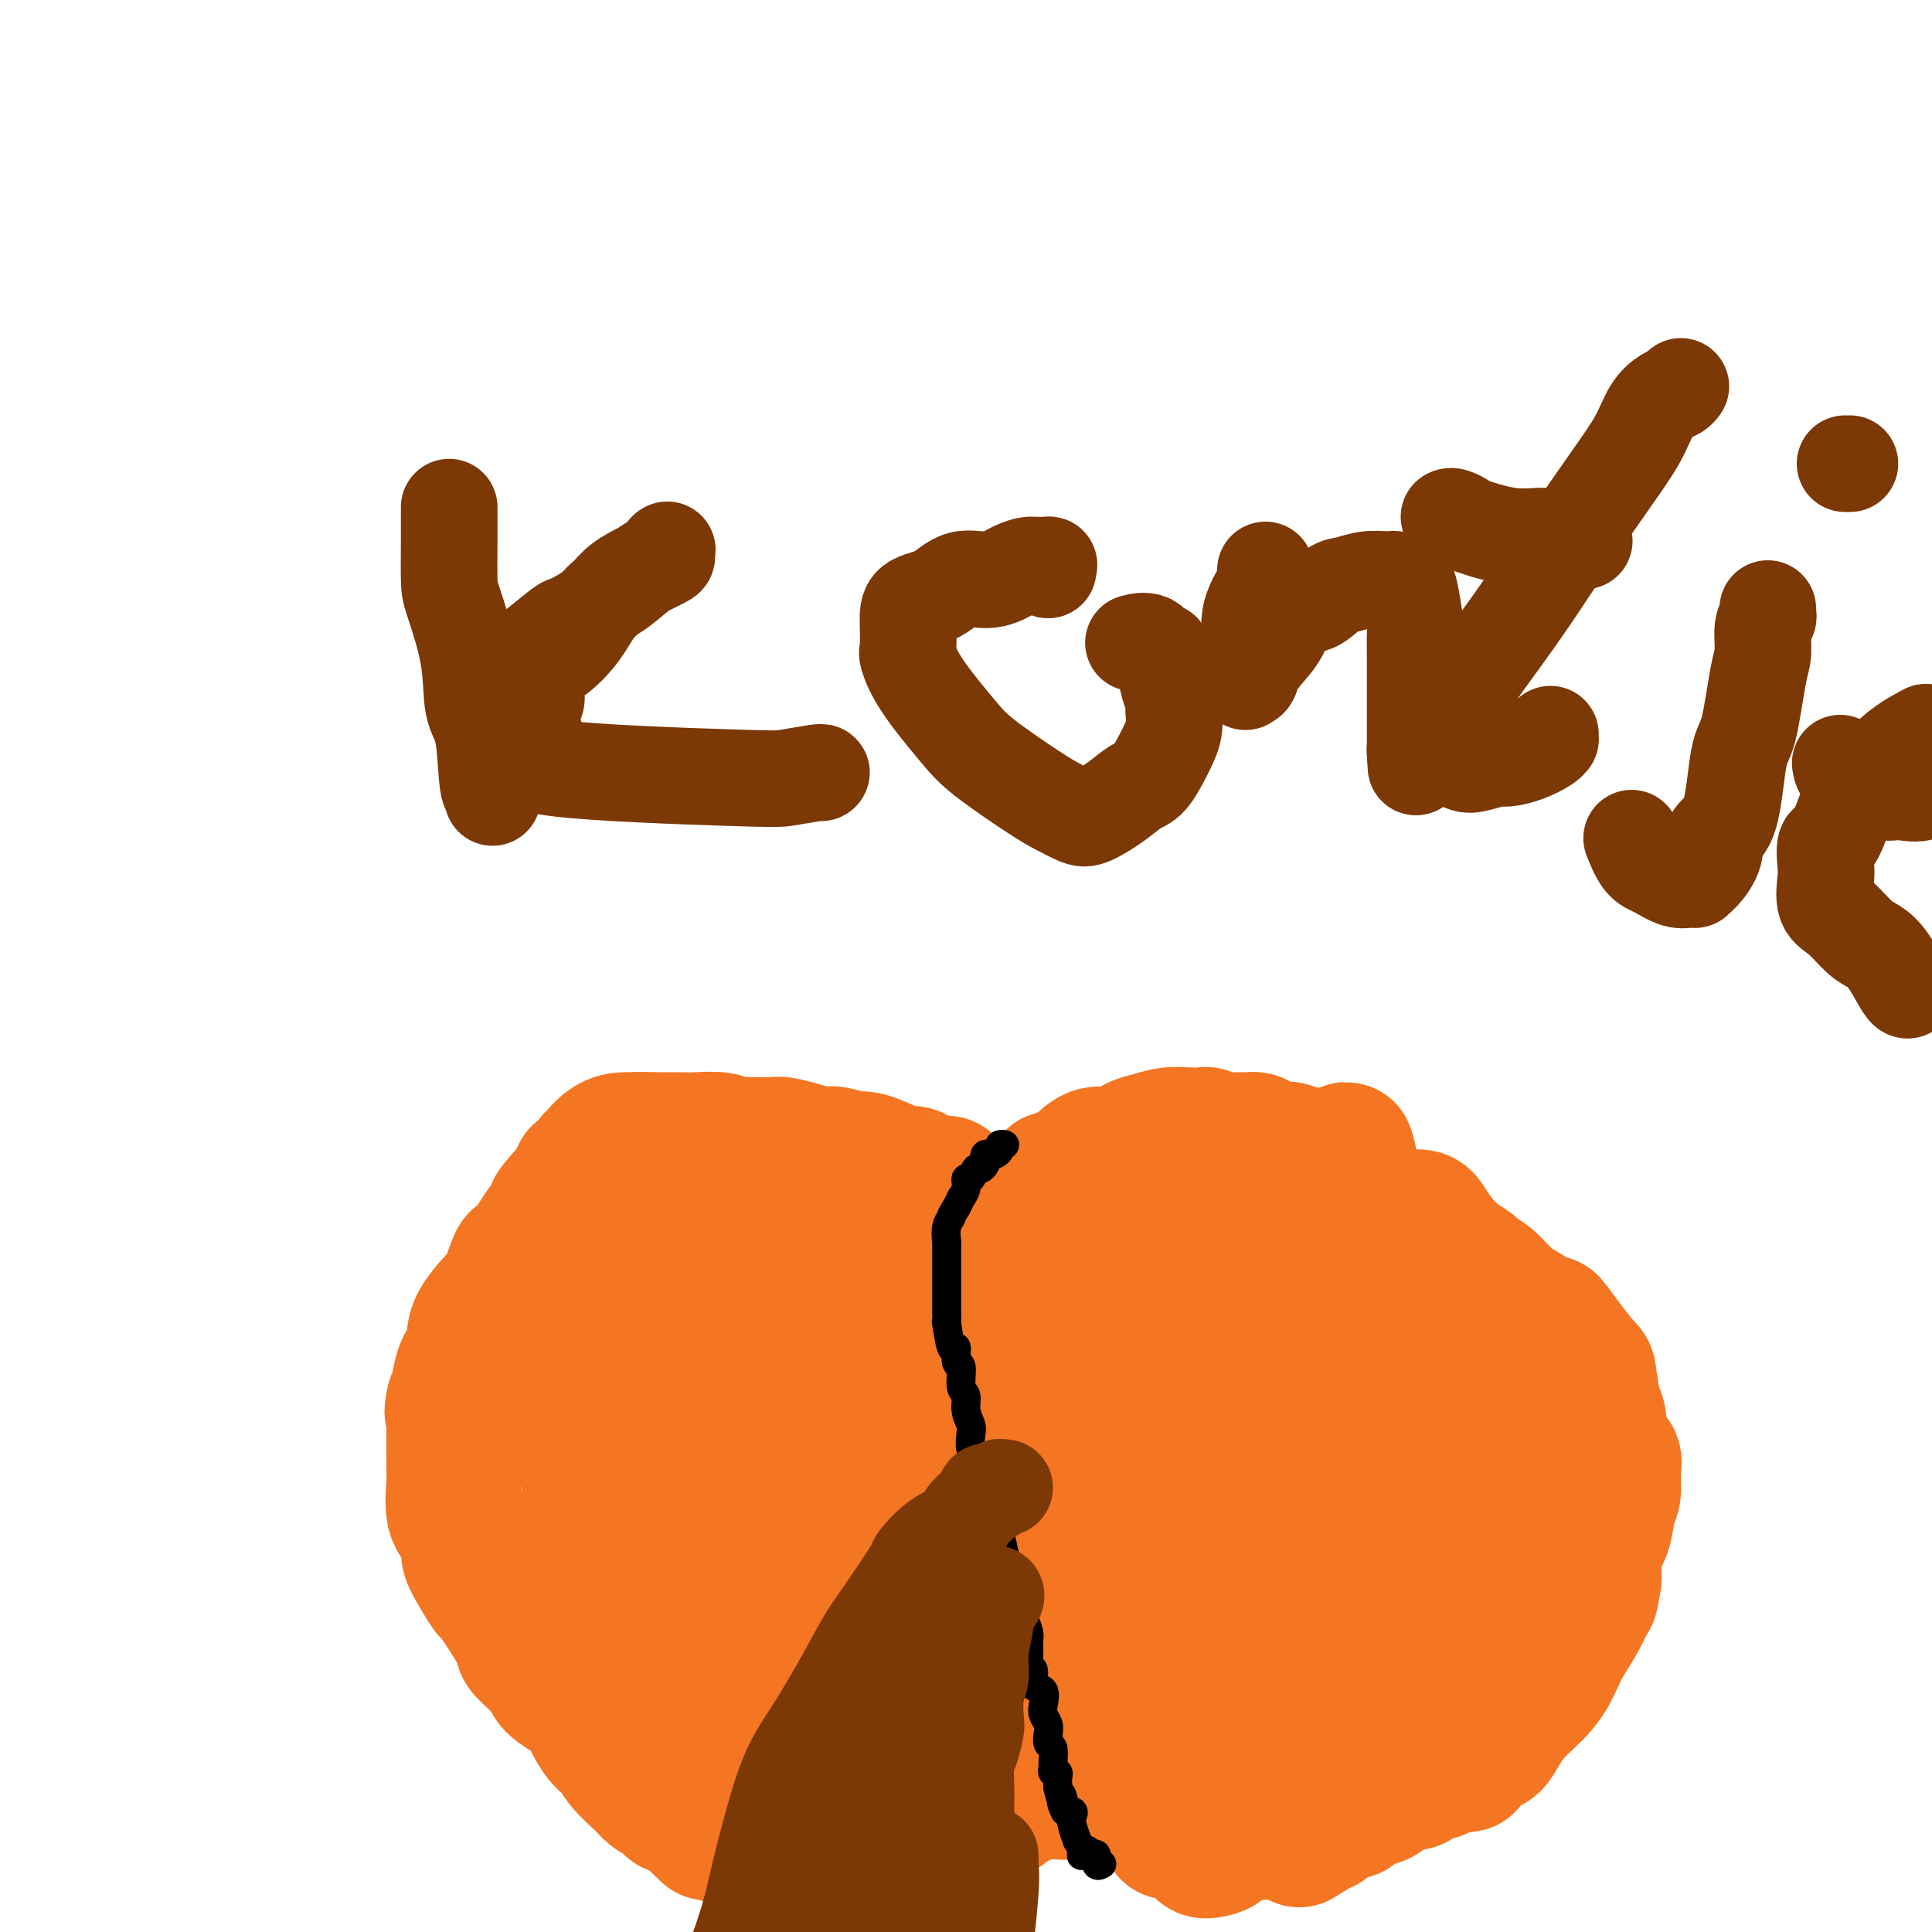 <svg viewBox='0 0 400 400' version='1.1' xmlns='http://www.w3.org/2000/svg' xmlns:xlink='http://www.w3.org/1999/xlink'><g fill='none' stroke='#F47623' stroke-width='28' stroke-linecap='round' stroke-linejoin='round'><path d='M156,254c-0.416,-0.001 -0.832,-0.002 -1,0c-0.168,0.002 -0.088,0.007 0,0c0.088,-0.007 0.183,-0.025 0,0c-0.183,0.025 -0.642,0.092 -1,0c-0.358,-0.092 -0.613,-0.344 -1,0c-0.387,0.344 -0.907,1.283 -2,2c-1.093,0.717 -2.758,1.212 -4,2c-1.242,0.788 -2.061,1.868 -3,3c-0.939,1.132 -1.999,2.316 -3,3c-1.001,0.684 -1.944,0.868 -3,2c-1.056,1.132 -2.224,3.210 -3,4c-0.776,0.790 -1.159,0.290 -2,1c-0.841,0.710 -2.141,2.631 -3,4c-0.859,1.369 -1.276,2.187 -2,3c-0.724,0.813 -1.753,1.621 -2,2c-0.247,0.379 0.289,0.328 0,1c-0.289,0.672 -1.402,2.067 -2,3c-0.598,0.933 -0.682,1.403 -1,2c-0.318,0.597 -0.869,1.319 -1,2c-0.131,0.681 0.160,1.319 0,2c-0.160,0.681 -0.771,1.405 -1,2c-0.229,0.595 -0.075,1.063 0,2c0.075,0.937 0.072,2.344 0,3c-0.072,0.656 -0.212,0.561 0,2c0.212,1.439 0.775,4.411 1,6c0.225,1.589 0.113,1.794 0,2'/><path d='M122,307c0.636,3.035 1.725,3.122 2,4c0.275,0.878 -0.263,2.548 0,4c0.263,1.452 1.328,2.687 2,4c0.672,1.313 0.950,2.704 1,4c0.050,1.296 -0.128,2.497 0,3c0.128,0.503 0.563,0.307 1,1c0.437,0.693 0.876,2.274 1,3c0.124,0.726 -0.066,0.598 0,1c0.066,0.402 0.389,1.333 1,3c0.611,1.667 1.508,4.068 2,6c0.492,1.932 0.577,3.395 1,4c0.423,0.605 1.184,0.353 2,1c0.816,0.647 1.686,2.193 2,3c0.314,0.807 0.070,0.873 0,1c-0.070,0.127 0.034,0.314 0,1c-0.034,0.686 -0.205,1.871 0,3c0.205,1.129 0.787,2.201 1,3c0.213,0.799 0.057,1.324 0,2c-0.057,0.676 -0.015,1.502 0,2c0.015,0.498 0.004,0.669 0,1c-0.004,0.331 -0.001,0.821 0,1c0.001,0.179 0.000,0.048 0,0c-0.000,-0.048 -0.000,-0.014 0,0c0.000,0.014 0.000,0.007 0,0'/><path d='M291,252c0.414,-0.013 0.828,-0.026 1,0c0.172,0.026 0.101,0.091 1,1c0.899,0.909 2.767,2.660 4,4c1.233,1.340 1.832,2.268 3,3c1.168,0.732 2.904,1.269 4,2c1.096,0.731 1.552,1.658 2,2c0.448,0.342 0.889,0.099 2,1c1.111,0.901 2.894,2.945 4,4c1.106,1.055 1.536,1.120 3,2c1.464,0.880 3.961,2.574 5,3c1.039,0.426 0.621,-0.415 1,0c0.379,0.415 1.555,2.085 3,4c1.445,1.915 3.159,4.075 4,5c0.841,0.925 0.807,0.614 1,2c0.193,1.386 0.612,4.470 1,6c0.388,1.530 0.746,1.505 1,3c0.254,1.495 0.405,4.509 1,6c0.595,1.491 1.636,1.459 2,2c0.364,0.541 0.052,1.655 0,3c-0.052,1.345 0.158,2.920 0,4c-0.158,1.080 -0.683,1.665 -1,3c-0.317,1.335 -0.425,3.420 -1,5c-0.575,1.580 -1.616,2.656 -2,4c-0.384,1.344 -0.110,2.955 0,4c0.110,1.045 0.055,1.522 0,2'/><path d='M330,327c-0.766,4.599 -0.681,3.597 -1,4c-0.319,0.403 -1.040,2.211 -2,4c-0.960,1.789 -2.158,3.560 -3,5c-0.842,1.440 -1.328,2.551 -2,4c-0.672,1.449 -1.529,3.236 -3,5c-1.471,1.764 -3.554,3.503 -5,5c-1.446,1.497 -2.254,2.751 -3,4c-0.746,1.249 -1.429,2.492 -2,3c-0.571,0.508 -1.029,0.280 -2,1c-0.971,0.720 -2.456,2.389 -3,3c-0.544,0.611 -0.146,0.165 0,0c0.146,-0.165 0.042,-0.047 0,0c-0.042,0.047 -0.021,0.024 0,0'/><path d='M294,259c-0.196,0.762 -0.392,1.524 -1,2c-0.608,0.476 -1.627,0.666 -2,2c-0.373,1.334 -0.100,3.811 0,6c0.100,2.189 0.027,4.089 0,9c-0.027,4.911 -0.007,12.833 0,18c0.007,5.167 0.002,7.579 0,15c-0.002,7.421 -0.002,19.850 0,27c0.002,7.150 0.005,9.021 0,13c-0.005,3.979 -0.018,10.066 0,13c0.018,2.934 0.067,2.716 0,3c-0.067,0.284 -0.251,1.071 0,1c0.251,-0.071 0.936,-1.000 1,-1c0.064,0.000 -0.493,0.930 0,-1c0.493,-1.930 2.034,-6.720 3,-10c0.966,-3.280 1.356,-5.051 2,-9c0.644,-3.949 1.543,-10.076 2,-14c0.457,-3.924 0.473,-5.644 1,-8c0.527,-2.356 1.567,-5.349 2,-7c0.433,-1.651 0.260,-1.962 1,-3c0.740,-1.038 2.394,-2.805 3,-4c0.606,-1.195 0.164,-1.819 0,-2c-0.164,-0.181 -0.049,0.081 0,0c0.049,-0.081 0.034,-0.506 0,0c-0.034,0.506 -0.086,1.944 0,3c0.086,1.056 0.310,1.730 0,4c-0.310,2.270 -1.155,6.135 -2,10'/><path d='M304,326c-0.312,2.870 -0.092,2.545 0,3c0.092,0.455 0.056,1.690 0,2c-0.056,0.310 -0.130,-0.304 0,-1c0.130,-0.696 0.466,-1.472 1,-3c0.534,-1.528 1.267,-3.807 2,-9c0.733,-5.193 1.465,-13.300 2,-19c0.535,-5.700 0.871,-8.991 1,-12c0.129,-3.009 0.049,-5.734 0,-8c-0.049,-2.266 -0.069,-4.071 0,-5c0.069,-0.929 0.226,-0.981 0,-1c-0.226,-0.019 -0.834,-0.005 -1,0c-0.166,0.005 0.111,0.001 0,0c-0.111,-0.001 -0.609,0.001 -1,0c-0.391,-0.001 -0.675,-0.003 -1,1c-0.325,1.003 -0.692,3.012 -1,4c-0.308,0.988 -0.556,0.953 -1,2c-0.444,1.047 -1.083,3.174 -2,7c-0.917,3.826 -2.113,9.352 -3,13c-0.887,3.648 -1.466,5.418 -2,7c-0.534,1.582 -1.023,2.974 -1,4c0.023,1.026 0.558,1.685 0,1c-0.558,-0.685 -2.207,-2.714 -3,-4c-0.793,-1.286 -0.728,-1.829 -1,-3c-0.272,-1.171 -0.881,-2.969 -1,-4c-0.119,-1.031 0.252,-1.295 0,-2c-0.252,-0.705 -1.126,-1.853 -2,-3'/><path d='M290,296c-1.190,-3.708 -0.665,-5.478 -1,-8c-0.335,-2.522 -1.529,-5.796 -2,-7c-0.471,-1.204 -0.217,-0.339 0,-2c0.217,-1.661 0.398,-5.850 0,-8c-0.398,-2.150 -1.374,-2.261 -2,-3c-0.626,-0.739 -0.900,-2.105 -1,-3c-0.100,-0.895 -0.026,-1.318 0,-2c0.026,-0.682 0.003,-1.622 0,-2c-0.003,-0.378 0.013,-0.195 0,0c-0.013,0.195 -0.056,0.403 0,0c0.056,-0.403 0.211,-1.415 0,-2c-0.211,-0.585 -0.789,-0.742 -1,-1c-0.211,-0.258 -0.057,-0.617 0,-1c0.057,-0.383 0.015,-0.789 0,-1c-0.015,-0.211 -0.004,-0.228 0,-1c0.004,-0.772 0.002,-2.298 0,-3c-0.002,-0.702 -0.002,-0.581 0,-1c0.002,-0.419 0.007,-1.378 0,-2c-0.007,-0.622 -0.026,-0.908 0,-1c0.026,-0.092 0.098,0.011 0,0c-0.098,-0.011 -0.367,-0.137 -1,-1c-0.633,-0.863 -1.632,-2.463 -2,-3c-0.368,-0.537 -0.105,-0.011 0,0c0.105,0.011 0.053,-0.495 0,-1'/><path d='M280,243c-1.782,-8.648 -1.237,-3.767 -1,-2c0.237,1.767 0.167,0.422 0,0c-0.167,-0.422 -0.431,0.079 -1,0c-0.569,-0.079 -1.442,-0.738 -2,-1c-0.558,-0.262 -0.801,-0.126 -1,0c-0.199,0.126 -0.355,0.244 -1,0c-0.645,-0.244 -1.780,-0.849 -3,-1c-1.220,-0.151 -2.526,0.153 -3,0c-0.474,-0.153 -0.115,-0.763 -1,-1c-0.885,-0.237 -3.014,-0.102 -4,0c-0.986,0.102 -0.830,0.171 -1,0c-0.170,-0.171 -0.667,-0.581 -1,-1c-0.333,-0.419 -0.503,-0.848 -1,-1c-0.497,-0.152 -1.322,-0.027 -2,0c-0.678,0.027 -1.209,-0.045 -2,0c-0.791,0.045 -1.842,0.207 -3,0c-1.158,-0.207 -2.425,-0.784 -3,-1c-0.575,-0.216 -0.460,-0.070 -1,0c-0.540,0.070 -1.736,0.065 -3,0c-1.264,-0.065 -2.596,-0.191 -4,0c-1.404,0.191 -2.880,0.698 -4,1c-1.120,0.302 -1.886,0.399 -3,1c-1.114,0.601 -2.577,1.706 -4,2c-1.423,0.294 -2.805,-0.223 -4,0c-1.195,0.223 -2.201,1.187 -3,2c-0.799,0.813 -1.391,1.475 -2,2c-0.609,0.525 -1.235,0.914 -2,1c-0.765,0.086 -1.667,-0.131 -2,0c-0.333,0.131 -0.095,0.609 0,1c0.095,0.391 0.048,0.696 0,1'/><path d='M226,253c0.000,-0.089 0.000,-0.178 0,0c-0.000,0.178 -0.001,0.622 0,1c0.001,0.378 0.003,0.690 0,1c-0.003,0.310 -0.013,0.619 0,1c0.013,0.381 0.047,0.835 0,2c-0.047,1.165 -0.177,3.042 0,5c0.177,1.958 0.661,3.998 1,8c0.339,4.002 0.533,9.968 1,14c0.467,4.032 1.209,6.131 2,10c0.791,3.869 1.633,9.510 2,13c0.367,3.490 0.259,4.831 0,6c-0.259,1.169 -0.669,2.168 0,4c0.669,1.832 2.416,4.499 3,6c0.584,1.501 0.006,1.836 0,3c-0.006,1.164 0.559,3.158 1,4c0.441,0.842 0.758,0.534 1,2c0.242,1.466 0.408,4.706 1,7c0.592,2.294 1.609,3.641 2,5c0.391,1.359 0.157,2.729 0,5c-0.157,2.271 -0.238,5.443 0,7c0.238,1.557 0.796,1.499 1,3c0.204,1.501 0.055,4.560 0,6c-0.055,1.440 -0.015,1.262 0,2c0.015,0.738 0.004,2.391 0,3c-0.004,0.609 -0.001,0.174 0,0c0.001,-0.174 0.001,-0.087 0,0'/><path d='M241,371c2.249,18.136 0.370,4.475 0,-1c-0.370,-5.475 0.769,-2.763 3,-3c2.231,-0.237 5.555,-3.421 7,-5c1.445,-1.579 1.011,-1.551 2,-2c0.989,-0.449 3.402,-1.374 5,-2c1.598,-0.626 2.382,-0.953 4,-1c1.618,-0.047 4.071,0.185 6,0c1.929,-0.185 3.333,-0.788 7,-1c3.667,-0.212 9.598,-0.032 13,0c3.402,0.032 4.275,-0.085 6,0c1.725,0.085 4.303,0.373 6,0c1.697,-0.373 2.515,-1.405 3,-2c0.485,-0.595 0.638,-0.751 1,-1c0.362,-0.249 0.934,-0.590 1,-1c0.066,-0.410 -0.375,-0.889 0,-3c0.375,-2.111 1.566,-5.853 2,-9c0.434,-3.147 0.112,-5.698 0,-9c-0.112,-3.302 -0.012,-7.356 0,-13c0.012,-5.644 -0.062,-12.878 0,-19c0.062,-6.122 0.260,-11.133 0,-15c-0.260,-3.867 -0.980,-6.590 -2,-9c-1.020,-2.410 -2.341,-4.506 -3,-7c-0.659,-2.494 -0.657,-5.385 -1,-7c-0.343,-1.615 -1.030,-1.954 -2,-3c-0.970,-1.046 -2.222,-2.799 -3,-4c-0.778,-1.201 -1.081,-1.850 -2,-2c-0.919,-0.150 -2.453,0.200 -4,0c-1.547,-0.200 -3.105,-0.951 -4,-1c-0.895,-0.049 -1.126,0.602 -2,1c-0.874,0.398 -2.393,0.542 -4,2c-1.607,1.458 -3.304,4.229 -5,7'/><path d='M267,284c0.097,-0.297 0.195,-0.594 0,-1c-0.195,-0.406 -0.682,-0.921 -1,-1c-0.318,-0.079 -0.468,0.278 -1,0c-0.532,-0.278 -1.447,-1.193 -2,-2c-0.553,-0.807 -0.742,-1.508 -1,-2c-0.258,-0.492 -0.583,-0.776 -1,-1c-0.417,-0.224 -0.926,-0.388 -2,-1c-1.074,-0.612 -2.714,-1.670 -4,-2c-1.286,-0.330 -2.219,0.069 -3,0c-0.781,-0.069 -1.412,-0.607 -3,-1c-1.588,-0.393 -4.134,-0.640 -5,-1c-0.866,-0.360 -0.052,-0.832 0,-1c0.052,-0.168 -0.660,-0.030 -1,0c-0.340,0.030 -0.310,-0.046 0,0c0.310,0.046 0.899,0.216 1,0c0.101,-0.216 -0.285,-0.818 0,-1c0.285,-0.182 1.241,0.054 2,0c0.759,-0.054 1.320,-0.399 2,-1c0.680,-0.601 1.480,-1.457 2,-2c0.520,-0.543 0.760,-0.771 1,-1'/><path d='M251,266c1.323,-0.870 1.131,-0.044 1,0c-0.131,0.044 -0.200,-0.695 0,-1c0.200,-0.305 0.669,-0.177 1,0c0.331,0.177 0.523,0.401 1,0c0.477,-0.401 1.238,-1.428 2,-2c0.762,-0.572 1.524,-0.689 2,-1c0.476,-0.311 0.664,-0.816 1,-1c0.336,-0.184 0.818,-0.046 1,0c0.182,0.046 0.063,0.000 0,0c-0.063,-0.000 -0.069,0.045 0,0c0.069,-0.045 0.213,-0.179 0,0c-0.213,0.179 -0.784,0.670 -1,1c-0.216,0.330 -0.078,0.499 -1,1c-0.922,0.501 -2.905,1.335 -4,2c-1.095,0.665 -1.303,1.162 -2,2c-0.697,0.838 -1.885,2.018 -3,3c-1.115,0.982 -2.159,1.765 -3,3c-0.841,1.235 -1.479,2.921 -2,4c-0.521,1.079 -0.925,1.552 -1,2c-0.075,0.448 0.179,0.871 0,2c-0.179,1.129 -0.790,2.962 -1,4c-0.210,1.038 -0.018,1.279 0,2c0.018,0.721 -0.138,1.920 0,3c0.138,1.080 0.569,2.040 1,3'/><path d='M243,293c-0.325,3.446 0.362,2.062 1,3c0.638,0.938 1.227,4.199 3,7c1.773,2.801 4.731,5.141 6,7c1.269,1.859 0.848,3.238 1,4c0.152,0.762 0.877,0.908 2,2c1.123,1.092 2.643,3.131 3,5c0.357,1.869 -0.447,3.568 0,5c0.447,1.432 2.147,2.596 3,4c0.853,1.404 0.858,3.049 1,4c0.142,0.951 0.420,1.210 1,1c0.580,-0.210 1.462,-0.889 2,-2c0.538,-1.111 0.733,-2.655 1,-5c0.267,-2.345 0.608,-5.493 1,-10c0.392,-4.507 0.837,-10.375 1,-14c0.163,-3.625 0.044,-5.008 0,-8c-0.044,-2.992 -0.012,-7.593 0,-10c0.012,-2.407 0.003,-2.619 0,-3c-0.003,-0.381 -0.000,-0.932 0,-1c0.000,-0.068 -0.003,0.346 0,1c0.003,0.654 0.011,1.546 0,3c-0.011,1.454 -0.041,3.468 0,6c0.041,2.532 0.155,5.580 0,9c-0.155,3.420 -0.577,7.210 -1,11'/><path d='M268,312c-0.171,5.594 -0.099,5.078 0,6c0.099,0.922 0.224,3.280 0,5c-0.224,1.720 -0.797,2.801 -1,3c-0.203,0.199 -0.035,-0.482 0,-1c0.035,-0.518 -0.064,-0.871 0,-2c0.064,-1.129 0.292,-3.033 0,-7c-0.292,-3.967 -1.104,-9.996 -2,-14c-0.896,-4.004 -1.875,-5.981 -3,-10c-1.125,-4.019 -2.395,-10.079 -3,-13c-0.605,-2.921 -0.544,-2.702 -1,-4c-0.456,-1.298 -1.429,-4.113 -2,-6c-0.571,-1.887 -0.742,-2.847 -1,-4c-0.258,-1.153 -0.605,-2.498 -1,-3c-0.395,-0.502 -0.838,-0.162 -1,0c-0.162,0.162 -0.044,0.144 0,0c0.044,-0.144 0.013,-0.415 0,-1c-0.013,-0.585 -0.007,-1.485 0,-2c0.007,-0.515 0.016,-0.645 0,-1c-0.016,-0.355 -0.056,-0.935 0,-1c0.056,-0.065 0.208,0.386 0,0c-0.208,-0.386 -0.778,-1.609 -1,-2c-0.222,-0.391 -0.098,0.048 0,0c0.098,-0.048 0.171,-0.585 0,-1c-0.171,-0.415 -0.585,-0.707 -1,-1'/><path d='M251,253c-2.323,-7.768 -1.130,-2.689 -1,0c0.130,2.689 -0.803,2.988 -1,3c-0.197,0.012 0.343,-0.263 0,2c-0.343,2.263 -1.568,7.064 -2,10c-0.432,2.936 -0.072,4.005 0,6c0.072,1.995 -0.145,4.914 0,7c0.145,2.086 0.651,3.338 1,6c0.349,2.662 0.543,6.732 1,11c0.457,4.268 1.179,8.732 2,11c0.821,2.268 1.740,2.338 2,5c0.260,2.662 -0.141,7.916 0,11c0.141,3.084 0.822,3.998 1,7c0.178,3.002 -0.148,8.090 0,10c0.148,1.910 0.772,0.641 1,1c0.228,0.359 0.062,2.347 0,4c-0.062,1.653 -0.019,2.970 0,4c0.019,1.030 0.015,1.774 0,3c-0.015,1.226 -0.042,2.935 0,4c0.042,1.065 0.151,1.486 0,2c-0.151,0.514 -0.562,1.120 -1,2c-0.438,0.880 -0.902,2.033 -1,3c-0.098,0.967 0.172,1.747 0,2c-0.172,0.253 -0.786,-0.023 -1,0c-0.214,0.023 -0.029,0.344 0,1c0.029,0.656 -0.100,1.648 0,2c0.100,0.352 0.429,0.063 0,1c-0.429,0.937 -1.615,3.098 -2,4c-0.385,0.902 0.033,0.543 0,1c-0.033,0.457 -0.516,1.728 -1,3'/><path d='M249,379c-0.926,3.350 -0.243,1.224 0,1c0.243,-0.224 0.044,1.455 0,2c-0.044,0.545 0.065,-0.042 0,0c-0.065,0.042 -0.304,0.713 0,1c0.304,0.287 1.150,0.189 2,0c0.850,-0.189 1.702,-0.470 2,-1c0.298,-0.530 0.041,-1.307 1,-2c0.959,-0.693 3.133,-1.300 4,-2c0.867,-0.700 0.425,-1.493 1,-2c0.575,-0.507 2.165,-0.727 3,-1c0.835,-0.273 0.916,-0.599 1,-1c0.084,-0.401 0.173,-0.878 1,-1c0.827,-0.122 2.393,0.111 3,0c0.607,-0.111 0.253,-0.564 0,-1c-0.253,-0.436 -0.407,-0.853 0,-1c0.407,-0.147 1.375,-0.024 2,0c0.625,0.024 0.906,-0.050 1,0c0.094,0.050 -0.001,0.224 1,0c1.001,-0.224 3.097,-0.845 4,-1c0.903,-0.155 0.613,0.154 2,0c1.387,-0.154 4.452,-0.773 6,-1c1.548,-0.227 1.579,-0.061 2,0c0.421,0.061 1.231,0.017 2,0c0.769,-0.017 1.498,-0.007 2,0c0.502,0.007 0.779,0.012 1,0c0.221,-0.012 0.388,-0.042 1,0c0.612,0.042 1.669,0.156 2,0c0.331,-0.156 -0.065,-0.580 0,-1c0.065,-0.420 0.590,-0.834 1,-1c0.410,-0.166 0.705,-0.083 1,0'/><path d='M295,367c4.448,-0.527 2.568,0.156 2,0c-0.568,-0.156 0.177,-1.152 1,-2c0.823,-0.848 1.723,-1.548 2,-2c0.277,-0.452 -0.069,-0.657 0,-1c0.069,-0.343 0.552,-0.825 1,-1c0.448,-0.175 0.860,-0.042 1,0c0.140,0.042 0.008,-0.006 0,0c-0.008,0.006 0.107,0.066 0,0c-0.107,-0.066 -0.435,-0.257 -1,0c-0.565,0.257 -1.368,0.961 -3,2c-1.632,1.039 -4.093,2.411 -5,3c-0.907,0.589 -0.260,0.395 -1,1c-0.740,0.605 -2.867,2.008 -4,3c-1.133,0.992 -1.272,1.572 -2,2c-0.728,0.428 -2.046,0.703 -3,1c-0.954,0.297 -1.546,0.615 -2,1c-0.454,0.385 -0.770,0.838 -1,1c-0.230,0.162 -0.372,0.032 -1,0c-0.628,-0.032 -1.740,0.034 -2,0c-0.260,-0.034 0.334,-0.167 0,0c-0.334,0.167 -1.595,0.636 -2,1c-0.405,0.364 0.046,0.623 0,1c-0.046,0.377 -0.589,0.871 -1,1c-0.411,0.129 -0.689,-0.106 -1,0c-0.311,0.106 -0.656,0.553 -1,1'/><path d='M272,379c-5.036,3.087 -2.625,1.804 -2,1c0.625,-0.804 -0.537,-1.130 -3,-1c-2.463,0.130 -6.227,0.715 -8,0c-1.773,-0.715 -1.554,-2.731 -2,-4c-0.446,-1.269 -1.556,-1.791 -2,-2c-0.444,-0.209 -0.222,-0.104 0,0'/><path d='M196,245c-0.386,-0.021 -0.772,-0.042 -1,0c-0.228,0.042 -0.298,0.148 -1,0c-0.702,-0.148 -2.037,-0.551 -3,-1c-0.963,-0.449 -1.554,-0.943 -2,-1c-0.446,-0.057 -0.746,0.324 -2,0c-1.254,-0.324 -3.460,-1.354 -5,-2c-1.540,-0.646 -2.412,-0.909 -3,-1c-0.588,-0.091 -0.892,-0.011 -1,0c-0.108,0.011 -0.020,-0.049 0,0c0.020,0.049 -0.026,0.207 -1,0c-0.974,-0.207 -2.874,-0.777 -4,-1c-1.126,-0.223 -1.478,-0.098 -2,0c-0.522,0.098 -1.215,0.170 -2,0c-0.785,-0.170 -1.662,-0.582 -3,-1c-1.338,-0.418 -3.136,-0.843 -4,-1c-0.864,-0.157 -0.795,-0.046 -2,0c-1.205,0.046 -3.685,0.026 -5,0c-1.315,-0.026 -1.466,-0.060 -2,0c-0.534,0.060 -1.453,0.212 -2,0c-0.547,-0.212 -0.724,-0.789 -2,-1c-1.276,-0.211 -3.651,-0.057 -5,0c-1.349,0.057 -1.671,0.016 -3,0c-1.329,-0.016 -3.664,-0.008 -6,0'/><path d='M135,236c-4.742,-0.155 -3.096,-0.044 -3,0c0.096,0.044 -1.357,0.020 -2,0c-0.643,-0.020 -0.475,-0.038 -1,0c-0.525,0.038 -1.743,0.130 -3,1c-1.257,0.870 -2.552,2.518 -3,3c-0.448,0.482 -0.048,-0.202 0,0c0.048,0.202 -0.254,1.292 -1,2c-0.746,0.708 -1.934,1.036 -2,1c-0.066,-0.036 0.991,-0.434 0,1c-0.991,1.434 -4.029,4.702 -5,6c-0.971,1.298 0.127,0.626 0,1c-0.127,0.374 -1.477,1.792 -3,4c-1.523,2.208 -3.218,5.205 -4,6c-0.782,0.795 -0.651,-0.612 -1,0c-0.349,0.612 -1.179,3.243 -2,5c-0.821,1.757 -1.635,2.640 -2,3c-0.365,0.360 -0.283,0.198 -1,1c-0.717,0.802 -2.235,2.568 -3,4c-0.765,1.432 -0.779,2.530 -1,4c-0.221,1.470 -0.650,3.311 -1,4c-0.350,0.689 -0.619,0.226 -1,1c-0.381,0.774 -0.872,2.785 -1,4c-0.128,1.215 0.106,1.633 0,2c-0.106,0.367 -0.553,0.684 -1,1'/><path d='M94,290c-0.774,3.068 -0.207,2.738 0,3c0.207,0.262 0.056,1.116 0,3c-0.056,1.884 -0.017,4.798 0,6c0.017,1.202 0.011,0.692 0,1c-0.011,0.308 -0.027,1.432 0,2c0.027,0.568 0.098,0.578 0,2c-0.098,1.422 -0.365,4.254 0,6c0.365,1.746 1.363,2.406 2,3c0.637,0.594 0.913,1.121 1,2c0.087,0.879 -0.016,2.111 0,3c0.016,0.889 0.152,1.436 1,3c0.848,1.564 2.409,4.146 3,5c0.591,0.854 0.211,-0.021 1,1c0.789,1.021 2.746,3.938 4,6c1.254,2.062 1.804,3.268 2,4c0.196,0.732 0.036,0.989 1,2c0.964,1.011 3.051,2.774 4,4c0.949,1.226 0.758,1.913 2,3c1.242,1.087 3.916,2.572 5,3c1.084,0.428 0.577,-0.201 1,1c0.423,1.201 1.776,4.233 3,6c1.224,1.767 2.321,2.267 3,3c0.679,0.733 0.942,1.697 2,3c1.058,1.303 2.913,2.946 4,4c1.087,1.054 1.407,1.520 2,2c0.593,0.480 1.460,0.974 2,1c0.540,0.026 0.753,-0.416 1,0c0.247,0.416 0.528,1.689 1,2c0.472,0.311 1.135,-0.340 2,0c0.865,0.340 1.933,1.670 3,3'/><path d='M144,377c4.630,4.482 1.707,1.688 1,1c-0.707,-0.688 0.804,0.730 4,2c3.196,1.270 8.079,2.393 11,3c2.921,0.607 3.880,0.698 5,1c1.120,0.302 2.402,0.814 4,1c1.598,0.186 3.513,0.046 5,0c1.487,-0.046 2.547,0.001 3,0c0.453,-0.001 0.299,-0.052 1,0c0.701,0.052 2.257,0.206 3,0c0.743,-0.206 0.674,-0.772 1,-1c0.326,-0.228 1.048,-0.116 2,0c0.952,0.116 2.134,0.238 3,0c0.866,-0.238 1.415,-0.834 2,-1c0.585,-0.166 1.206,0.098 2,0c0.794,-0.098 1.759,-0.557 2,-1c0.241,-0.443 -0.244,-0.869 0,-1c0.244,-0.131 1.217,0.033 2,0c0.783,-0.033 1.374,-0.263 2,-1c0.626,-0.737 1.285,-1.981 2,-3c0.715,-1.019 1.487,-1.814 3,-2c1.513,-0.186 3.768,0.238 5,0c1.232,-0.238 1.442,-1.136 3,-2c1.558,-0.864 4.464,-1.693 6,-2c1.536,-0.307 1.703,-0.093 3,0c1.297,0.093 3.723,0.064 5,0c1.277,-0.064 1.404,-0.161 2,-1c0.596,-0.839 1.660,-2.418 2,-3c0.340,-0.582 -0.046,-0.166 0,0c0.046,0.166 0.523,0.083 1,0'/><path d='M229,367c8.000,-3.000 4.000,-1.500 0,0'/><path d='M169,245c-0.419,0.324 -0.839,0.648 -1,1c-0.161,0.352 -0.065,0.731 -1,2c-0.935,1.269 -2.901,3.426 -5,6c-2.099,2.574 -4.332,5.565 -6,8c-1.668,2.435 -2.771,4.315 -6,12c-3.229,7.685 -8.586,21.176 -11,30c-2.414,8.824 -1.887,12.980 -3,18c-1.113,5.020 -3.868,10.903 -5,15c-1.132,4.097 -0.641,6.406 -1,9c-0.359,2.594 -1.570,5.472 -2,7c-0.430,1.528 -0.081,1.707 0,2c0.081,0.293 -0.106,0.699 0,1c0.106,0.301 0.505,0.498 1,0c0.495,-0.498 1.087,-1.690 2,-3c0.913,-1.310 2.148,-2.737 3,-3c0.852,-0.263 1.322,0.637 4,-1c2.678,-1.637 7.566,-5.812 11,-9c3.434,-3.188 5.415,-5.390 10,-10c4.585,-4.610 11.775,-11.627 16,-17c4.225,-5.373 5.486,-9.102 7,-12c1.514,-2.898 3.281,-4.964 5,-9c1.719,-4.036 3.389,-10.043 4,-14c0.611,-3.957 0.161,-5.863 0,-8c-0.161,-2.137 -0.035,-4.503 0,-7c0.035,-2.497 -0.022,-5.123 0,-6c0.022,-0.877 0.121,-0.005 0,0c-0.121,0.005 -0.463,-0.856 -1,-1c-0.537,-0.144 -1.268,0.428 -2,1'/><path d='M188,257c-1.164,1.093 -2.575,3.825 -4,5c-1.425,1.175 -2.866,0.793 -5,9c-2.134,8.207 -4.963,25.004 -6,34c-1.037,8.996 -0.282,10.192 0,12c0.282,1.808 0.089,4.228 0,7c-0.089,2.772 -0.076,5.896 0,7c0.076,1.104 0.216,0.187 0,0c-0.216,-0.187 -0.787,0.355 -1,0c-0.213,-0.355 -0.068,-1.607 0,-2c0.068,-0.393 0.061,0.072 0,0c-0.061,-0.072 -0.174,-0.680 0,-4c0.174,-3.320 0.635,-9.353 1,-13c0.365,-3.647 0.635,-4.908 1,-9c0.365,-4.092 0.827,-11.016 1,-15c0.173,-3.984 0.058,-5.029 0,-7c-0.058,-1.971 -0.060,-4.869 0,-7c0.060,-2.131 0.183,-3.496 0,-4c-0.183,-0.504 -0.672,-0.149 -1,0c-0.328,0.149 -0.495,0.091 -1,0c-0.505,-0.091 -1.346,-0.217 -3,2c-1.654,2.217 -4.119,6.776 -6,11c-1.881,4.224 -3.177,8.115 -5,16c-1.823,7.885 -4.174,19.766 -5,28c-0.826,8.234 -0.127,12.822 0,18c0.127,5.178 -0.316,10.944 0,17c0.316,6.056 1.393,12.400 2,16c0.607,3.600 0.745,4.457 1,5c0.255,0.543 0.628,0.771 1,1'/><path d='M158,384c1.689,3.831 3.913,-15.093 6,-26c2.087,-10.907 4.038,-13.797 5,-18c0.962,-4.203 0.935,-9.717 1,-18c0.065,-8.283 0.224,-19.333 0,-25c-0.224,-5.667 -0.829,-5.951 -1,-10c-0.171,-4.049 0.091,-11.863 0,-16c-0.091,-4.137 -0.536,-4.597 -1,-5c-0.464,-0.403 -0.947,-0.749 -1,-1c-0.053,-0.251 0.324,-0.407 0,-1c-0.324,-0.593 -1.348,-1.623 -2,-2c-0.652,-0.377 -0.930,-0.102 -1,0c-0.070,0.102 0.069,0.030 0,0c-0.069,-0.030 -0.347,-0.019 -1,0c-0.653,0.019 -1.680,0.046 -2,0c-0.320,-0.046 0.069,-0.166 -1,0c-1.069,0.166 -3.596,0.619 -5,1c-1.404,0.381 -1.686,0.691 -3,1c-1.314,0.309 -3.662,0.619 -5,1c-1.338,0.381 -1.668,0.835 -2,1c-0.332,0.165 -0.668,0.041 -1,0c-0.332,-0.041 -0.659,0.000 -1,0c-0.341,-0.000 -0.694,-0.042 -2,-1c-1.306,-0.958 -3.565,-2.831 -5,-4c-1.435,-1.169 -2.044,-1.633 -3,-2c-0.956,-0.367 -2.257,-0.637 -3,-1c-0.743,-0.363 -0.926,-0.818 -1,-1c-0.074,-0.182 -0.037,-0.091 0,0'/><path d='M129,257c-2.972,-1.833 -2.901,-1.914 -3,-2c-0.099,-0.086 -0.366,-0.176 -1,0c-0.634,0.176 -1.635,0.618 -2,1c-0.365,0.382 -0.095,0.703 1,1c1.095,0.297 3.015,0.569 4,1c0.985,0.431 1.036,1.019 2,2c0.964,0.981 2.841,2.354 4,3c1.159,0.646 1.601,0.565 4,1c2.399,0.435 6.755,1.384 10,2c3.245,0.616 5.379,0.897 7,1c1.621,0.103 2.730,0.028 5,0c2.270,-0.028 5.701,-0.008 8,0c2.299,0.008 3.466,0.003 6,0c2.534,-0.003 6.436,-0.004 9,0c2.564,0.004 3.789,0.012 5,0c1.211,-0.012 2.406,-0.046 3,0c0.594,0.046 0.585,0.171 1,0c0.415,-0.171 1.252,-0.637 2,-1c0.748,-0.363 1.405,-0.622 2,-1c0.595,-0.378 1.126,-0.875 2,-2c0.874,-1.125 2.090,-2.879 3,-4c0.910,-1.121 1.514,-1.610 2,-2c0.486,-0.390 0.853,-0.683 1,-1c0.147,-0.317 0.073,-0.659 0,-1'/><path d='M204,255c2.006,-1.502 0.519,0.741 0,1c-0.519,0.259 -0.072,-1.468 0,1c0.072,2.468 -0.231,9.130 0,14c0.231,4.870 0.997,7.948 2,10c1.003,2.052 2.244,3.079 3,5c0.756,1.921 1.029,4.735 1,7c-0.029,2.265 -0.359,3.979 0,5c0.359,1.021 1.406,1.347 2,2c0.594,0.653 0.733,1.631 1,1c0.267,-0.631 0.660,-2.871 1,-4c0.340,-1.129 0.627,-1.147 1,-2c0.373,-0.853 0.833,-2.540 1,-4c0.167,-1.460 0.041,-2.691 0,-4c-0.041,-1.309 0.004,-2.694 0,-4c-0.004,-1.306 -0.057,-2.531 0,-4c0.057,-1.469 0.224,-3.181 0,-4c-0.224,-0.819 -0.837,-0.744 -1,-1c-0.163,-0.256 0.125,-0.842 0,-1c-0.125,-0.158 -0.664,0.112 -1,0c-0.336,-0.112 -0.468,-0.608 -1,0c-0.532,0.608 -1.463,2.319 -2,3c-0.537,0.681 -0.678,0.333 -3,4c-2.322,3.667 -6.824,11.348 -10,16c-3.176,4.652 -5.025,6.274 -9,12c-3.975,5.726 -10.076,15.555 -14,22c-3.924,6.445 -5.672,9.504 -7,13c-1.328,3.496 -2.237,7.427 -3,11c-0.763,3.573 -1.382,6.786 -2,10'/><path d='M163,364c-1.864,5.948 -0.523,3.818 0,3c0.523,-0.818 0.230,-0.323 0,0c-0.230,0.323 -0.395,0.473 0,0c0.395,-0.473 1.352,-1.569 2,-2c0.648,-0.431 0.987,-0.195 2,-1c1.013,-0.805 2.699,-2.649 5,-6c2.301,-3.351 5.218,-8.210 8,-12c2.782,-3.790 5.427,-6.511 7,-9c1.573,-2.489 2.072,-4.745 4,-8c1.928,-3.255 5.286,-7.510 7,-10c1.714,-2.490 1.783,-3.214 2,-4c0.217,-0.786 0.583,-1.635 1,-2c0.417,-0.365 0.886,-0.245 1,0c0.114,0.245 -0.126,0.617 0,1c0.126,0.383 0.618,0.779 0,4c-0.618,3.221 -2.345,9.267 -4,13c-1.655,3.733 -3.237,5.154 -7,10c-3.763,4.846 -9.705,13.116 -13,18c-3.295,4.884 -3.941,6.383 -5,8c-1.059,1.617 -2.531,3.353 -3,4c-0.469,0.647 0.065,0.205 0,0c-0.065,-0.205 -0.728,-0.173 -1,0c-0.272,0.173 -0.154,0.488 0,0c0.154,-0.488 0.342,-1.780 1,-3c0.658,-1.220 1.785,-2.368 3,-4c1.215,-1.632 2.520,-3.747 4,-6c1.480,-2.253 3.137,-4.644 5,-8c1.863,-3.356 3.931,-7.678 6,-12'/><path d='M188,338c3.415,-5.878 2.953,-4.074 4,-5c1.047,-0.926 3.604,-4.584 5,-6c1.396,-1.416 1.629,-0.591 2,-1c0.371,-0.409 0.878,-2.053 1,-2c0.122,0.053 -0.141,1.803 0,4c0.141,2.197 0.687,4.841 0,7c-0.687,2.159 -2.608,3.831 -5,8c-2.392,4.169 -5.255,10.834 -8,15c-2.745,4.166 -5.371,5.835 -7,8c-1.629,2.165 -2.261,4.828 -3,6c-0.739,1.172 -1.584,0.854 -2,1c-0.416,0.146 -0.403,0.758 0,1c0.403,0.242 1.196,0.116 2,0c0.804,-0.116 1.620,-0.220 5,-1c3.380,-0.780 9.322,-2.236 13,-4c3.678,-1.764 5.090,-3.834 11,-8c5.910,-4.166 16.319,-10.426 22,-14c5.681,-3.574 6.635,-4.460 10,-7c3.365,-2.540 9.143,-6.733 12,-9c2.857,-2.267 2.795,-2.609 3,-3c0.205,-0.391 0.677,-0.831 1,-1c0.323,-0.169 0.495,-0.067 1,0c0.505,0.067 1.341,0.101 1,0c-0.341,-0.101 -1.861,-0.335 -3,0c-1.139,0.335 -1.897,1.239 -4,2c-2.103,0.761 -5.552,1.381 -9,2'/><path d='M240,331c-3.437,0.556 -4.029,-0.053 -5,0c-0.971,0.053 -2.322,0.770 -3,1c-0.678,0.230 -0.683,-0.026 0,-1c0.683,-0.974 2.053,-2.665 3,-4c0.947,-1.335 1.472,-2.314 2,-3c0.528,-0.686 1.060,-1.080 1,-1c-0.060,0.080 -0.711,0.633 -1,1c-0.289,0.367 -0.215,0.549 -1,1c-0.785,0.451 -2.428,1.170 -5,4c-2.572,2.830 -6.071,7.772 -8,11c-1.929,3.228 -2.286,4.743 -3,6c-0.714,1.257 -1.785,2.255 -2,3c-0.215,0.745 0.426,1.235 0,2c-0.426,0.765 -1.919,1.805 -3,2c-1.081,0.195 -1.751,-0.453 -2,0c-0.249,0.453 -0.079,2.009 0,2c0.079,-0.009 0.066,-1.583 1,-2c0.934,-0.417 2.817,0.322 4,0c1.183,-0.322 1.668,-1.705 4,-3c2.332,-1.295 6.512,-2.502 9,-4c2.488,-1.498 3.285,-3.288 4,-5c0.715,-1.712 1.347,-3.346 2,-5c0.653,-1.654 1.326,-3.327 2,-5'/><path d='M239,331c1.290,-4.084 0.515,-6.793 1,-8c0.485,-1.207 2.230,-0.912 0,-4c-2.230,-3.088 -8.434,-9.558 -12,-12c-3.566,-2.442 -4.495,-0.854 -5,0c-0.505,0.854 -0.587,0.976 -1,1c-0.413,0.024 -1.158,-0.050 -3,1c-1.842,1.050 -4.783,3.224 -6,4c-1.217,0.776 -0.712,0.156 -1,1c-0.288,0.844 -1.369,3.153 -2,5c-0.631,1.847 -0.810,3.231 -1,4c-0.190,0.769 -0.389,0.923 0,2c0.389,1.077 1.365,3.077 2,4c0.635,0.923 0.927,0.767 2,1c1.073,0.233 2.926,0.853 4,1c1.074,0.147 1.369,-0.181 3,-1c1.631,-0.819 4.597,-2.130 6,-3c1.403,-0.870 1.241,-1.297 2,-2c0.759,-0.703 2.438,-1.680 3,-2c0.562,-0.320 0.006,0.017 0,0c-0.006,-0.017 0.537,-0.389 1,0c0.463,0.389 0.847,1.540 1,2c0.153,0.460 0.077,0.230 0,0'/></g>
<g fill='none' stroke='#000000' stroke-width='6' stroke-linecap='round' stroke-linejoin='round'><path d='M207,237c0.542,0.022 1.083,0.044 1,0c-0.083,-0.044 -0.792,-0.155 -1,0c-0.208,0.155 0.084,0.577 0,1c-0.084,0.423 -0.545,0.849 -1,1c-0.455,0.151 -0.906,0.029 -1,0c-0.094,-0.029 0.168,0.035 0,0c-0.168,-0.035 -0.766,-0.169 -1,0c-0.234,0.169 -0.104,0.642 0,1c0.104,0.358 0.181,0.602 0,1c-0.181,0.398 -0.622,0.949 -1,1c-0.378,0.051 -0.693,-0.399 -1,0c-0.307,0.399 -0.604,1.648 -1,2c-0.396,0.352 -0.890,-0.194 -1,0c-0.110,0.194 0.164,1.129 0,2c-0.164,0.871 -0.766,1.677 -1,2c-0.234,0.323 -0.102,0.164 0,0c0.102,-0.164 0.172,-0.333 0,0c-0.172,0.333 -0.586,1.166 -1,2'/><path d='M198,250c-1.558,2.392 -0.953,1.872 -1,2c-0.047,0.128 -0.745,0.904 -1,2c-0.255,1.096 -0.068,2.511 0,3c0.068,0.489 0.018,0.051 0,0c-0.018,-0.051 -0.005,0.284 0,1c0.005,0.716 0.001,1.813 0,3c-0.001,1.187 -0.000,2.466 0,3c0.000,0.534 0.000,0.324 0,1c-0.000,0.676 -0.001,2.239 0,3c0.001,0.761 0.003,0.721 0,1c-0.003,0.279 -0.011,0.877 0,2c0.011,1.123 0.040,2.771 0,3c-0.040,0.229 -0.150,-0.962 0,0c0.150,0.962 0.561,4.075 1,5c0.439,0.925 0.906,-0.339 1,0c0.094,0.339 -0.186,2.282 0,3c0.186,0.718 0.838,0.213 1,1c0.162,0.787 -0.167,2.867 0,4c0.167,1.133 0.828,1.320 1,2c0.172,0.680 -0.146,1.854 0,3c0.146,1.146 0.756,2.265 1,3c0.244,0.735 0.122,1.086 0,2c-0.122,0.914 -0.244,2.390 0,3c0.244,0.610 0.853,0.353 1,1c0.147,0.647 -0.167,2.199 0,3c0.167,0.801 0.814,0.851 1,1c0.186,0.149 -0.091,0.396 0,1c0.091,0.604 0.550,1.564 1,2c0.450,0.436 0.890,0.348 1,1c0.110,0.652 -0.112,2.043 0,3c0.112,0.957 0.556,1.478 1,2'/><path d='M206,314c1.498,6.860 0.244,4.009 0,3c-0.244,-1.009 0.522,-0.177 1,1c0.478,1.177 0.668,2.701 1,4c0.332,1.299 0.806,2.375 1,3c0.194,0.625 0.108,0.800 0,1c-0.108,0.200 -0.236,0.426 0,1c0.236,0.574 0.838,1.494 1,2c0.162,0.506 -0.114,0.596 0,1c0.114,0.404 0.619,1.123 1,2c0.381,0.877 0.637,1.913 1,3c0.363,1.087 0.834,2.225 1,3c0.166,0.775 0.028,1.185 0,2c-0.028,0.815 0.052,2.034 0,3c-0.052,0.966 -0.238,1.680 0,2c0.238,0.320 0.900,0.246 1,1c0.100,0.754 -0.362,2.338 0,3c0.362,0.662 1.547,0.404 2,1c0.453,0.596 0.173,2.048 0,3c-0.173,0.952 -0.239,1.405 0,2c0.239,0.595 0.782,1.333 1,2c0.218,0.667 0.111,1.264 0,2c-0.111,0.736 -0.227,1.613 0,2c0.227,0.387 0.797,0.285 1,1c0.203,0.715 0.040,2.246 0,3c-0.040,0.754 0.042,0.730 0,1c-0.042,0.270 -0.207,0.835 0,1c0.207,0.165 0.787,-0.071 1,0c0.213,0.071 0.061,0.449 0,1c-0.061,0.551 -0.030,1.276 0,2'/><path d='M219,370c2.270,9.008 1.444,3.528 1,2c-0.444,-1.528 -0.507,0.895 0,2c0.507,1.105 1.585,0.893 2,1c0.415,0.107 0.167,0.533 0,1c-0.167,0.467 -0.255,0.976 0,2c0.255,1.024 0.852,2.563 1,3c0.148,0.437 -0.153,-0.228 0,0c0.153,0.228 0.762,1.347 1,2c0.238,0.653 0.106,0.838 0,1c-0.106,0.162 -0.187,0.300 0,0c0.187,-0.300 0.642,-1.037 1,-1c0.358,0.037 0.618,0.847 1,1c0.382,0.153 0.886,-0.351 1,0c0.114,0.351 -0.162,1.556 0,2c0.162,0.444 0.760,0.127 1,0c0.240,-0.127 0.120,-0.063 0,0'/></g>
<g fill='none' stroke='#7C3805' stroke-width='20' stroke-linecap='round' stroke-linejoin='round'><path d='M206,330c-0.063,-0.028 -0.126,-0.056 0,0c0.126,0.056 0.441,0.195 0,1c-0.441,0.805 -1.639,2.275 -2,3c-0.361,0.725 0.113,0.706 0,2c-0.113,1.294 -0.814,3.902 -1,6c-0.186,2.098 0.144,3.686 0,5c-0.144,1.314 -0.760,2.355 -1,4c-0.240,1.645 -0.103,3.893 0,5c0.103,1.107 0.171,1.073 0,2c-0.171,0.927 -0.582,2.817 -1,4c-0.418,1.183 -0.844,1.660 -1,3c-0.156,1.340 -0.042,3.544 0,5c0.042,1.456 0.011,2.164 0,4c-0.011,1.836 -0.003,4.802 0,7c0.003,2.198 0.001,3.630 0,6c-0.001,2.370 -0.000,5.677 0,8c0.000,2.323 0.000,3.661 0,5'/><path d='M208,308c-0.447,0.029 -0.893,0.059 -1,0c-0.107,-0.059 0.126,-0.205 0,0c-0.126,0.205 -0.610,0.761 -1,1c-0.390,0.239 -0.687,0.161 -1,0c-0.313,-0.161 -0.644,-0.405 -1,0c-0.356,0.405 -0.737,1.461 -1,2c-0.263,0.539 -0.408,0.562 -1,1c-0.592,0.438 -1.632,1.290 -2,2c-0.368,0.710 -0.066,1.278 -1,2c-0.934,0.722 -3.105,1.599 -5,3c-1.895,1.401 -3.513,3.325 -4,4c-0.487,0.675 0.156,0.100 -1,2c-1.156,1.900 -4.111,6.275 -6,9c-1.889,2.725 -2.712,3.798 -4,6c-1.288,2.202 -3.041,5.531 -5,9c-1.959,3.469 -4.124,7.078 -6,10c-1.876,2.922 -3.464,5.156 -5,9c-1.536,3.844 -3.020,9.298 -4,13c-0.980,3.702 -1.456,5.650 -2,8c-0.544,2.350 -1.155,5.100 -2,8c-0.845,2.900 -1.922,5.950 -3,9'/><path d='M191,353c-2.287,1.560 -4.574,3.119 -6,4c-1.426,0.881 -1.991,1.083 -3,2c-1.009,0.917 -2.461,2.548 -3,3c-0.539,0.452 -0.164,-0.276 -1,1c-0.836,1.276 -2.882,4.554 -4,6c-1.118,1.446 -1.308,1.059 -2,2c-0.692,0.941 -1.887,3.211 -3,6c-1.113,2.789 -2.146,6.097 -3,9c-0.854,2.903 -1.530,5.401 -2,8c-0.470,2.599 -0.735,5.300 -1,8'/><path d='M178,391c-0.411,0.598 -0.822,1.195 0,0c0.822,-1.195 2.875,-4.184 5,-9c2.125,-4.816 4.320,-11.459 5,-14c0.680,-2.541 -0.155,-0.978 0,-3c0.155,-2.022 1.299,-7.627 2,-10c0.701,-2.373 0.958,-1.514 1,-2c0.042,-0.486 -0.133,-2.317 0,-4c0.133,-1.683 0.572,-3.219 1,-4c0.428,-0.781 0.844,-0.807 1,-1c0.156,-0.193 0.053,-0.552 0,-1c-0.053,-0.448 -0.055,-0.985 0,-1c0.055,-0.015 0.168,0.492 0,1c-0.168,0.508 -0.617,1.017 -1,2c-0.383,0.983 -0.701,2.439 -2,9c-1.299,6.561 -3.581,18.228 -5,26c-1.419,7.772 -1.977,11.649 -3,17c-1.023,5.351 -2.512,12.175 -4,19'/><path d='M199,396c-0.536,0.970 -1.072,1.940 0,0c1.072,-1.940 3.753,-6.788 5,-9c1.247,-2.212 1.061,-1.786 1,-2c-0.061,-0.214 0.004,-1.068 0,-1c-0.004,0.068 -0.078,1.057 0,2c0.078,0.943 0.308,1.841 0,6c-0.308,4.159 -1.154,11.580 -2,19'/><path d='M93,105c-0.002,0.500 -0.004,1.000 0,2c0.004,1.000 0.013,2.501 0,5c-0.013,2.499 -0.049,5.996 0,8c0.049,2.004 0.184,2.517 1,5c0.816,2.483 2.313,6.937 3,11c0.687,4.063 0.562,7.733 1,10c0.438,2.267 1.438,3.129 2,6c0.562,2.871 0.687,7.750 1,10c0.313,2.250 0.816,1.871 1,2c0.184,0.129 0.050,0.765 0,1c-0.050,0.235 -0.014,0.067 0,0c0.014,-0.067 0.007,-0.034 0,0'/><path d='M100,142c-0.118,0.142 -0.235,0.283 0,0c0.235,-0.283 0.823,-0.991 1,-1c0.177,-0.009 -0.058,0.679 1,0c1.058,-0.679 3.409,-2.726 5,-4c1.591,-1.274 2.421,-1.776 4,-3c1.579,-1.224 3.907,-3.170 5,-4c1.093,-0.830 0.952,-0.545 2,-1c1.048,-0.455 3.286,-1.652 5,-3c1.714,-1.348 2.904,-2.849 4,-4c1.096,-1.151 2.097,-1.954 4,-3c1.903,-1.046 4.708,-2.335 6,-3c1.292,-0.665 1.073,-0.708 1,-1c-0.073,-0.292 0.002,-0.835 0,-1c-0.002,-0.165 -0.079,0.046 0,0c0.079,-0.046 0.314,-0.349 0,0c-0.314,0.349 -1.177,1.351 -2,2c-0.823,0.649 -1.606,0.944 -3,2c-1.394,1.056 -3.399,2.872 -5,4c-1.601,1.128 -2.797,1.569 -4,3c-1.203,1.431 -2.412,3.854 -4,6c-1.588,2.146 -3.554,4.017 -5,5c-1.446,0.983 -2.373,1.080 -3,2c-0.627,0.920 -0.953,2.665 -1,4c-0.047,1.335 0.186,2.261 0,3c-0.186,0.739 -0.792,1.291 -1,2c-0.208,0.709 -0.017,1.576 0,2c0.017,0.424 -0.138,0.407 0,1c0.138,0.593 0.569,1.797 1,3'/><path d='M111,153c0.142,2.849 0.998,2.473 0,3c-0.998,0.527 -3.851,1.959 4,3c7.851,1.041 26.405,1.690 36,2c9.595,0.310 10.232,0.279 12,0c1.768,-0.279 4.668,-0.806 6,-1c1.332,-0.194 1.095,-0.055 1,0c-0.095,0.055 -0.047,0.028 0,0'/><path d='M217,118c-0.054,-0.423 -0.107,-0.846 0,-1c0.107,-0.154 0.375,-0.040 0,0c-0.375,0.040 -1.393,0.005 -2,0c-0.607,-0.005 -0.805,0.020 -1,0c-0.195,-0.020 -0.388,-0.086 -1,0c-0.612,0.086 -1.642,0.325 -3,1c-1.358,0.675 -3.043,1.785 -5,2c-1.957,0.215 -4.184,-0.464 -6,0c-1.816,0.464 -3.220,2.072 -5,3c-1.780,0.928 -3.936,1.178 -5,2c-1.064,0.822 -1.037,2.218 -1,4c0.037,1.782 0.083,3.950 0,5c-0.083,1.050 -0.294,0.981 0,2c0.294,1.019 1.092,3.126 3,6c1.908,2.874 4.927,6.514 7,9c2.073,2.486 3.200,3.817 6,6c2.800,2.183 7.273,5.217 10,7c2.727,1.783 3.706,2.313 5,3c1.294,0.687 2.902,1.529 4,2c1.098,0.471 1.687,0.570 3,0c1.313,-0.570 3.351,-1.810 5,-3c1.649,-1.190 2.911,-2.329 4,-3c1.089,-0.671 2.005,-0.875 3,-2c0.995,-1.125 2.067,-3.170 3,-5c0.933,-1.830 1.725,-3.443 2,-5c0.275,-1.557 0.032,-3.056 0,-4c-0.032,-0.944 0.145,-1.331 0,-2c-0.145,-0.669 -0.613,-1.620 -1,-3c-0.387,-1.380 -0.694,-3.190 -1,-5'/><path d='M241,137c-0.153,-3.271 -0.536,-1.949 -1,-2c-0.464,-0.051 -1.010,-1.475 -2,-2c-0.990,-0.525 -2.426,-0.150 -3,0c-0.574,0.150 -0.287,0.075 0,0'/><path d='M262,118c-0.091,0.862 -0.182,1.724 0,2c0.182,0.276 0.638,-0.035 0,1c-0.638,1.035 -2.371,3.415 -3,6c-0.629,2.585 -0.155,5.373 0,7c0.155,1.627 -0.010,2.092 0,3c0.010,0.908 0.194,2.259 0,3c-0.194,0.741 -0.764,0.872 -1,1c-0.236,0.128 -0.136,0.254 0,0c0.136,-0.254 0.307,-0.888 1,-2c0.693,-1.112 1.908,-2.701 3,-4c1.092,-1.299 2.063,-2.309 3,-4c0.937,-1.691 1.842,-4.065 3,-5c1.158,-0.935 2.569,-0.433 4,-1c1.431,-0.567 2.880,-2.204 4,-3c1.120,-0.796 1.910,-0.750 3,-1c1.090,-0.250 2.481,-0.796 4,-1c1.519,-0.204 3.166,-0.067 4,0c0.834,0.067 0.854,0.064 1,0c0.146,-0.064 0.417,-0.190 1,0c0.583,0.190 1.477,0.697 2,1c0.523,0.303 0.676,0.404 1,2c0.324,1.596 0.819,4.689 1,6c0.181,1.311 0.049,0.842 0,2c-0.049,1.158 -0.013,3.943 0,6c0.013,2.057 0.003,3.386 0,5c-0.003,1.614 -0.001,3.511 0,6c0.001,2.489 0.000,5.568 0,7c-0.000,1.432 -0.000,1.216 0,1'/><path d='M293,156c0.311,5.444 0.089,1.556 0,0c-0.089,-1.556 -0.044,-0.778 0,0'/><path d='M348,80c-0.271,0.365 -0.543,0.730 -1,1c-0.457,0.270 -1.101,0.447 -2,1c-0.899,0.553 -2.055,1.484 -3,3c-0.945,1.516 -1.681,3.618 -3,6c-1.319,2.382 -3.222,5.043 -6,9c-2.778,3.957 -6.431,9.211 -9,13c-2.569,3.789 -4.055,6.112 -6,9c-1.945,2.888 -4.349,6.341 -7,10c-2.651,3.659 -5.548,7.523 -7,10c-1.452,2.477 -1.460,3.567 -2,5c-0.540,1.433 -1.611,3.209 -2,4c-0.389,0.791 -0.095,0.597 0,1c0.095,0.403 -0.009,1.401 0,2c0.009,0.599 0.132,0.798 0,1c-0.132,0.202 -0.518,0.409 0,1c0.518,0.591 1.940,1.568 3,2c1.060,0.432 1.758,0.320 3,0c1.242,-0.320 3.026,-0.846 4,-1c0.974,-0.154 1.137,0.065 2,0c0.863,-0.065 2.428,-0.413 4,-1c1.572,-0.587 3.153,-1.411 4,-2c0.847,-0.589 0.959,-0.941 1,-1c0.041,-0.059 0.011,0.177 0,0c-0.011,-0.177 -0.003,-0.765 0,-1c0.003,-0.235 0.002,-0.118 0,0'/><path d='M300,107c0.206,-0.100 0.411,-0.199 1,0c0.589,0.199 1.561,0.698 2,1c0.439,0.302 0.344,0.407 2,1c1.656,0.593 5.063,1.676 8,2c2.937,0.324 5.404,-0.109 7,0c1.596,0.109 2.323,0.761 3,1c0.677,0.239 1.305,0.064 2,0c0.695,-0.064 1.456,-0.017 2,0c0.544,0.017 0.870,0.005 1,0c0.130,-0.005 0.065,-0.002 0,0'/><path d='M366,126c-0.032,0.334 -0.063,0.669 0,1c0.063,0.331 0.221,0.659 0,1c-0.221,0.341 -0.822,0.694 -1,2c-0.178,1.306 0.067,3.565 0,5c-0.067,1.435 -0.446,2.046 -1,5c-0.554,2.954 -1.282,8.249 -2,11c-0.718,2.751 -1.427,2.957 -2,6c-0.573,3.043 -1.009,8.924 -2,12c-0.991,3.076 -2.538,3.346 -3,4c-0.462,0.654 0.162,1.691 0,3c-0.162,1.309 -1.109,2.888 -2,4c-0.891,1.112 -1.726,1.755 -2,2c-0.274,0.245 0.012,0.090 0,0c-0.012,-0.090 -0.322,-0.116 -1,0c-0.678,0.116 -1.723,0.374 -3,0c-1.277,-0.374 -2.786,-1.378 -4,-2c-1.214,-0.622 -2.135,-0.860 -3,-2c-0.865,-1.140 -1.676,-3.183 -2,-4c-0.324,-0.817 -0.162,-0.409 0,0'/><path d='M383,96c-0.417,0.000 -0.833,0.000 -1,0c-0.167,0.000 -0.083,0.000 0,0'/><path d='M381,158c0.123,0.785 0.246,1.569 1,2c0.754,0.431 2.139,0.507 3,1c0.861,0.493 1.197,1.402 2,2c0.803,0.598 2.074,0.884 3,1c0.926,0.116 1.506,0.062 2,0c0.494,-0.062 0.902,-0.132 2,0c1.098,0.132 2.885,0.466 4,0c1.115,-0.466 1.557,-1.733 2,-3'/><path d='M398,152c0.660,-0.355 1.320,-0.711 0,0c-1.320,0.711 -4.620,2.488 -7,5c-2.380,2.512 -3.839,5.758 -5,7c-1.161,1.242 -2.023,0.479 -3,2c-0.977,1.521 -2.068,5.324 -3,7c-0.932,1.676 -1.706,1.223 -2,2c-0.294,0.777 -0.108,2.782 0,4c0.108,1.218 0.139,1.649 0,3c-0.139,1.351 -0.449,3.622 0,5c0.449,1.378 1.658,1.861 3,3c1.342,1.139 2.819,2.932 4,4c1.181,1.068 2.068,1.410 3,2c0.932,0.590 1.910,1.426 3,3c1.090,1.574 2.294,3.885 3,5c0.706,1.115 0.916,1.033 1,1c0.084,-0.033 0.042,-0.016 0,0'/></g>
</svg>